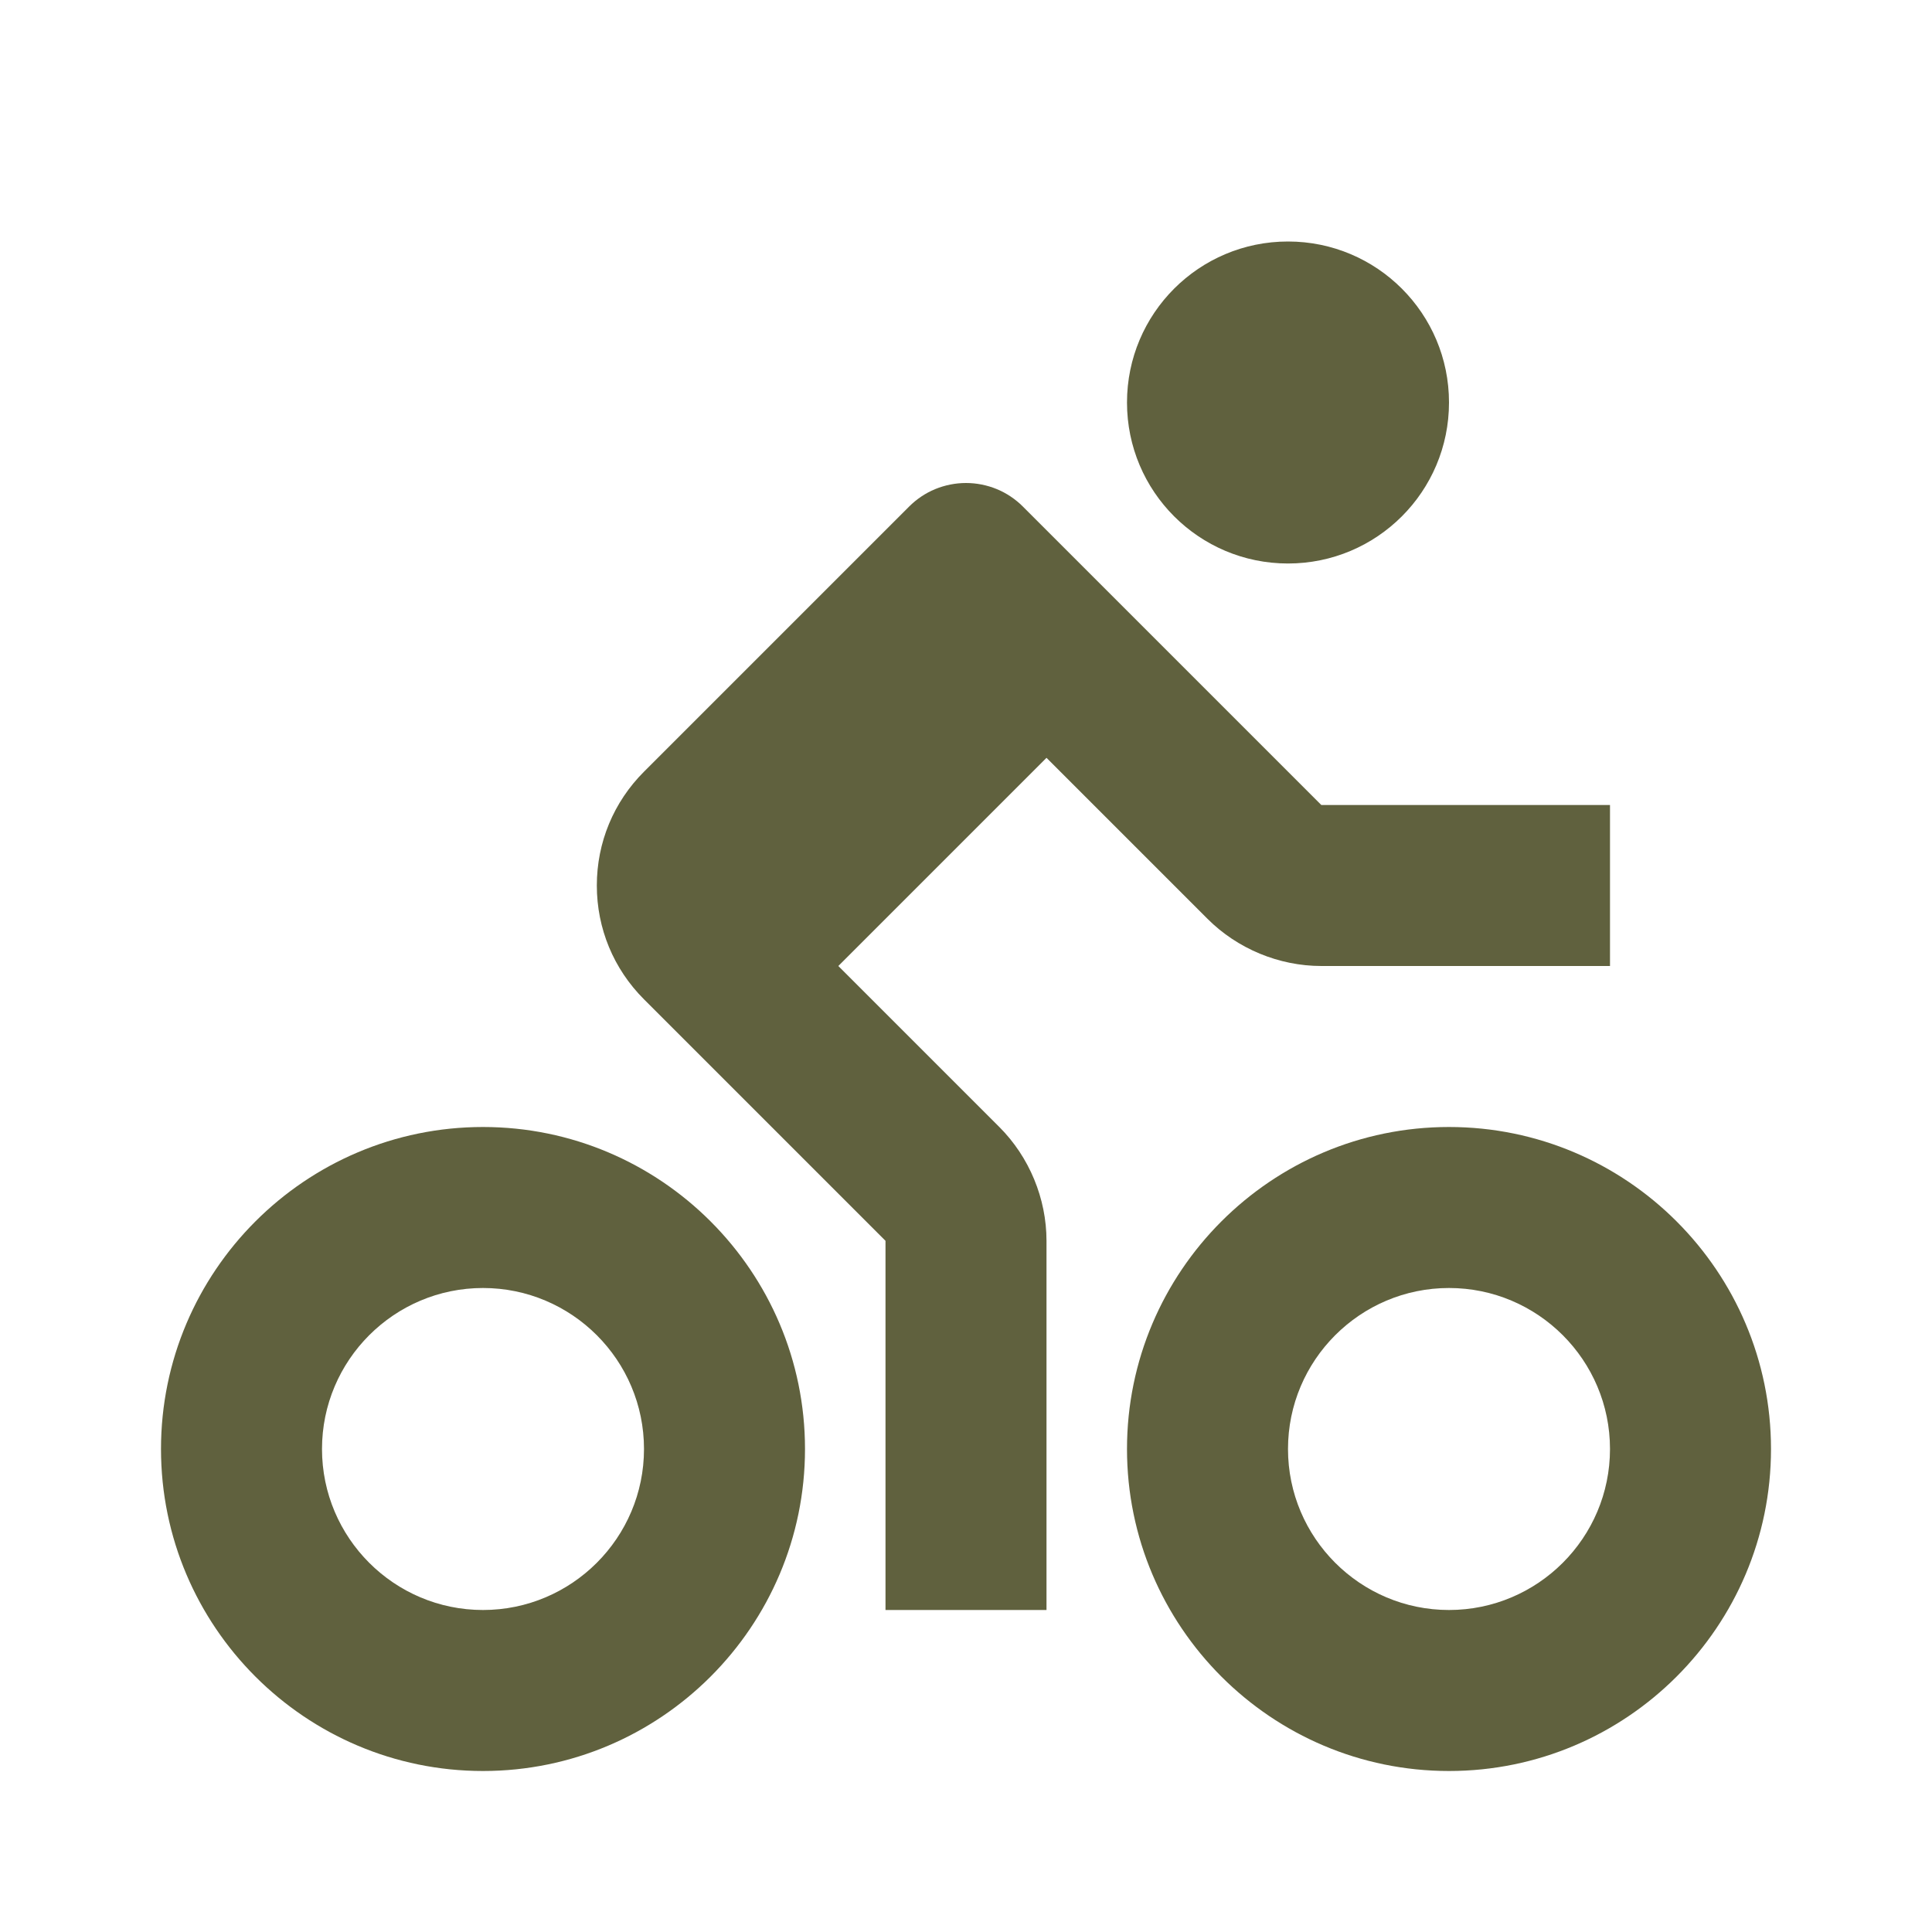 <svg width="24" height="24" viewBox="0 0 24 24" fill="none" xmlns="http://www.w3.org/2000/svg">
<path d="M11 15.414V20H13V15.414C13 14.888 12.786 14.372 12.414 14L10.414 12L13 9.414L15 11.414C15.372 11.786 15.888 12 16.414 12H20V10H16.414L12.707 6.293C12.614 6.2 12.504 6.126 12.383 6.076C12.261 6.026 12.131 6 12 6C11.869 6 11.739 6.026 11.617 6.076C11.496 6.126 11.386 6.2 11.293 6.293L8 9.586C7.622 9.964 7.414 10.466 7.414 11C7.414 11.534 7.622 12.036 8 12.414L11 15.414Z" fill="#60613E"/>
<path d="M16 7C17.105 7 18 6.105 18 5C18 3.895 17.105 3 16 3C14.895 3 14 3.895 14 5C14 6.105 14.895 7 16 7Z" fill="#60613E"/>
<path d="M18 14C15.794 14 14 15.794 14 18C14 20.206 15.794 22 18 22C20.206 22 22 20.206 22 18C22 15.794 20.206 14 18 14ZM18 20C16.897 20 16 19.103 16 18C16 16.897 16.897 16 18 16C19.103 16 20 16.897 20 18C20 19.103 19.103 20 18 20ZM6 22C8.206 22 10 20.206 10 18C10 15.794 8.206 14 6 14C3.794 14 2 15.794 2 18C2 20.206 3.794 22 6 22ZM6 16C7.103 16 8 16.897 8 18C8 19.103 7.103 20 6 20C4.897 20 4 19.103 4 18C4 16.897 4.897 16 6 16Z" fill="#60613E"/>
</svg>
